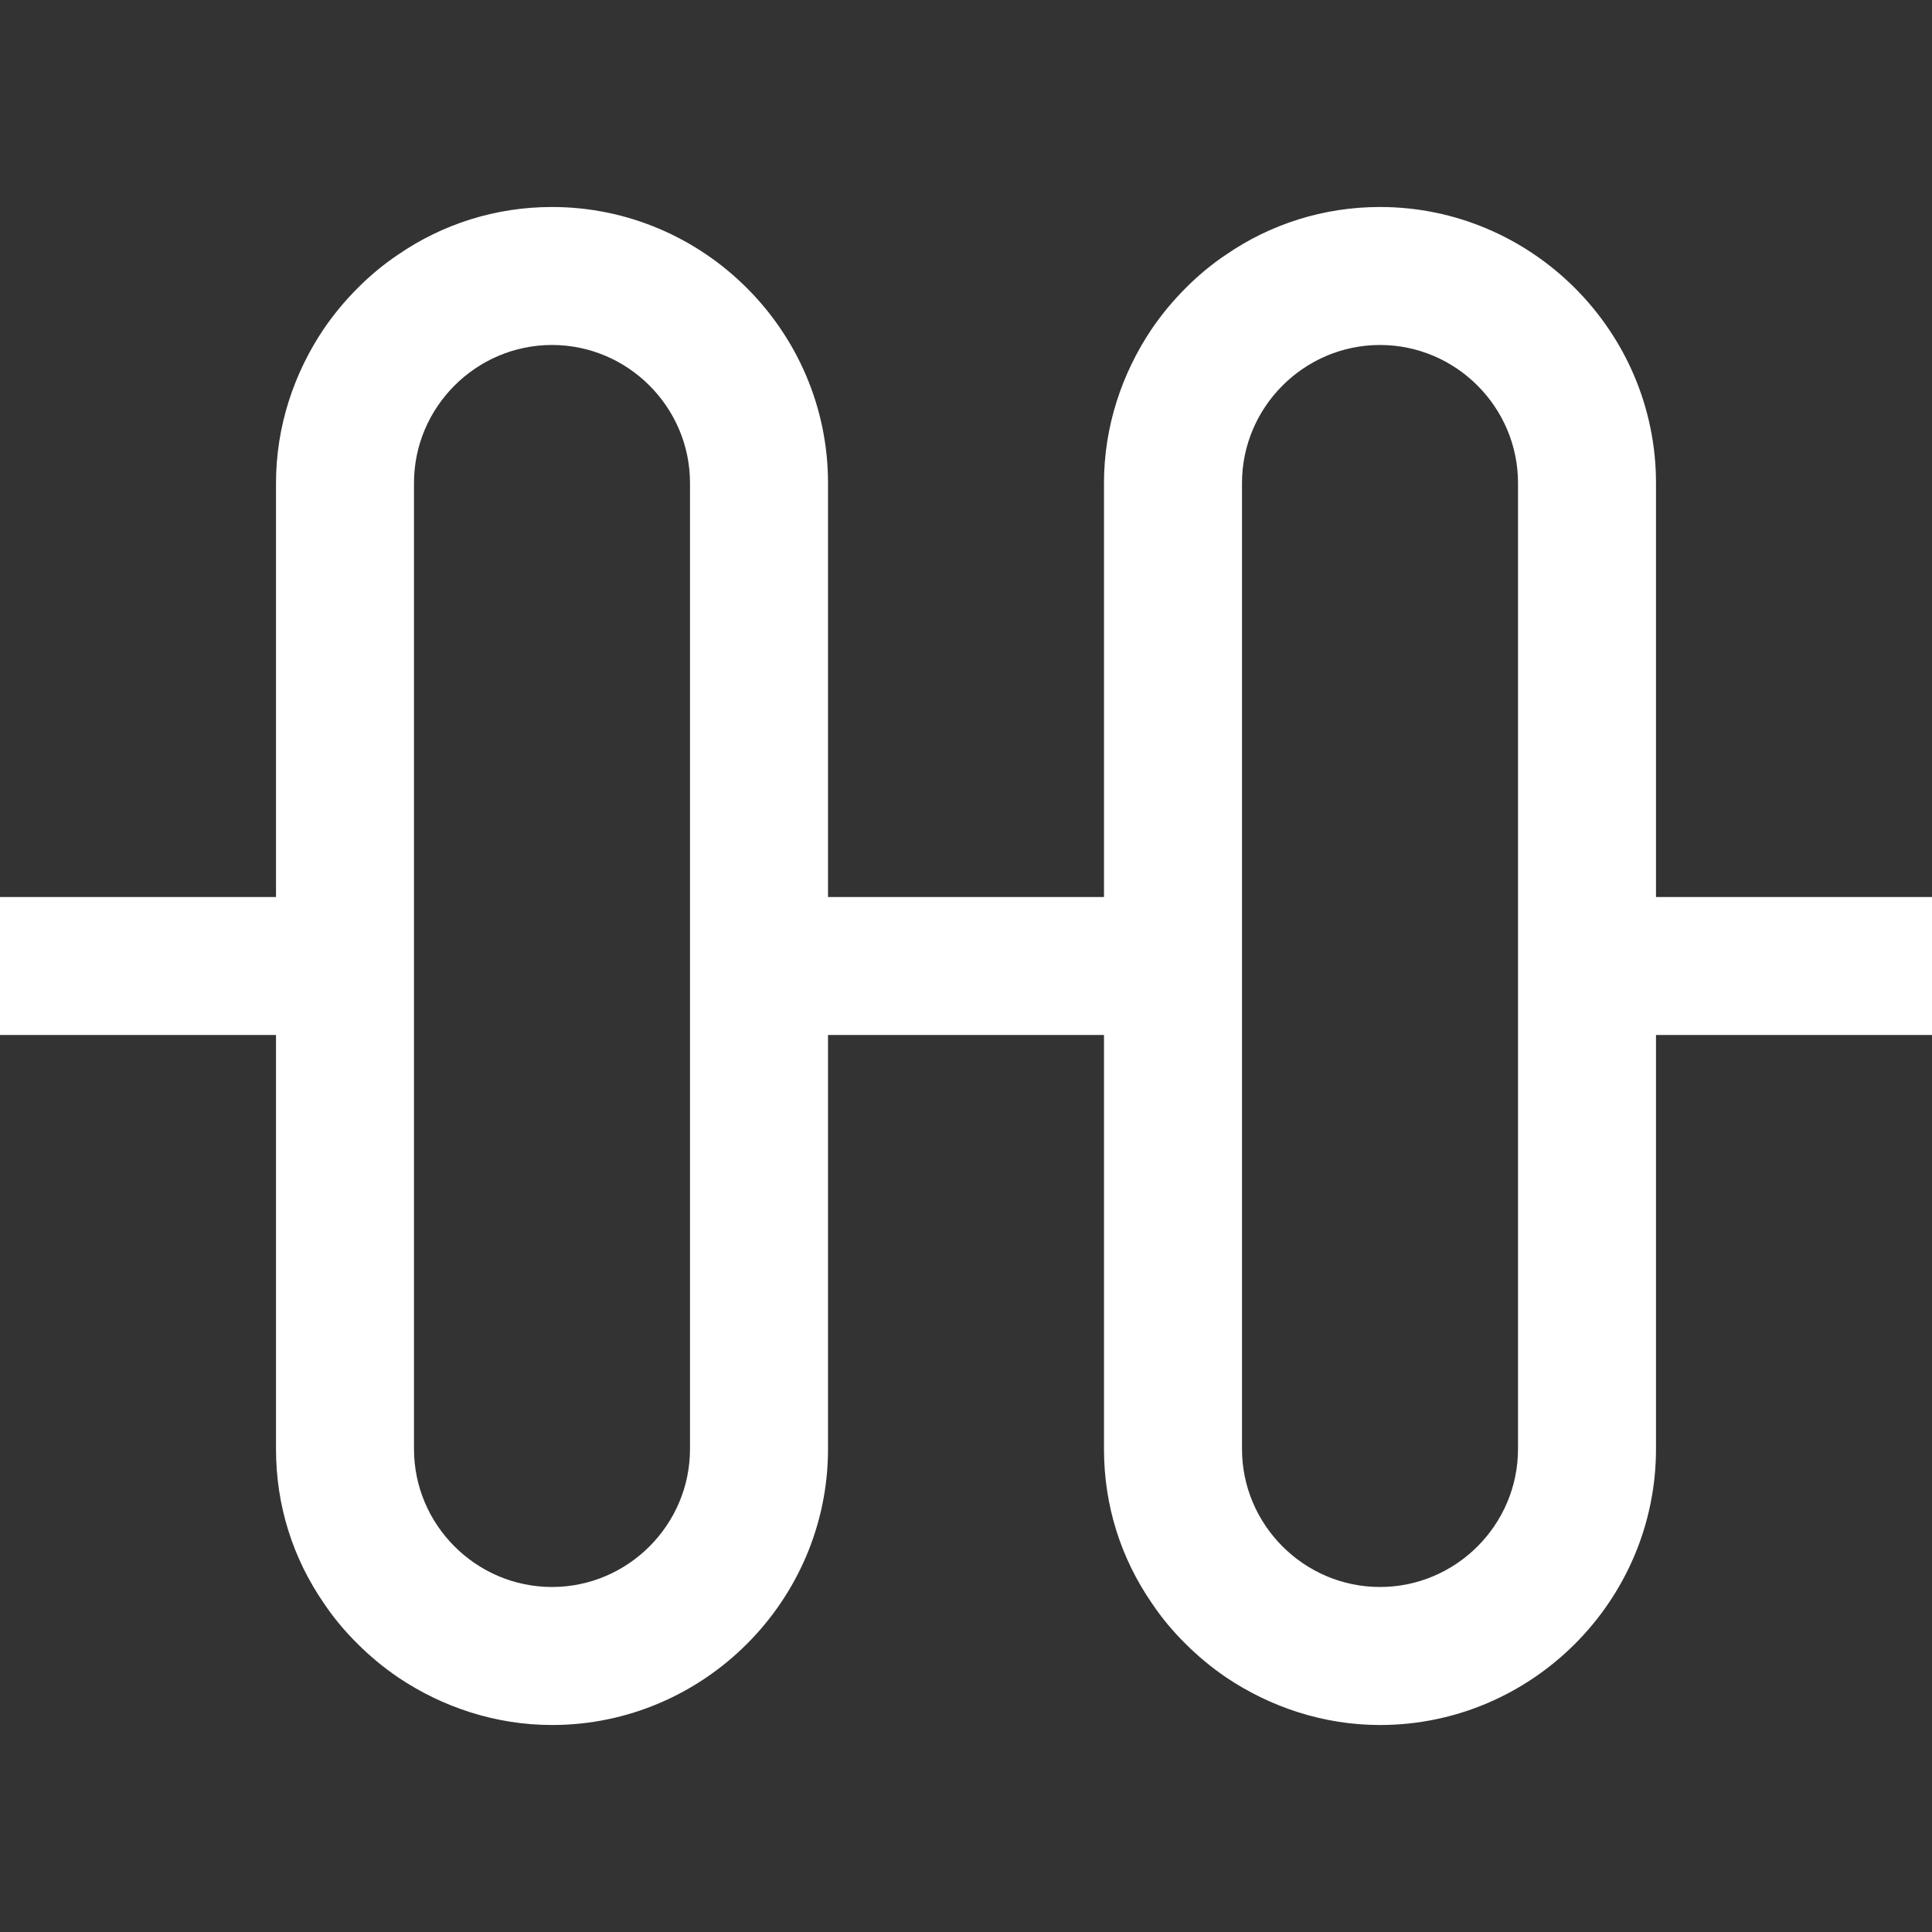 <svg width="64" height="64" viewBox="0 0 64 64" fill="none" xmlns="http://www.w3.org/2000/svg">
<rect x="0" y="0" width="64" height="64" fill="#333333" stroke="none"/>
<g id="_&#227;&#131;&#172;&#227;&#130;&#164;&#227;&#131;&#164;&#227;&#131;&#188;_1" clip-path="url(#clip0_951_2150)">
<g id="Group">
<path id="Vector" d="M64 29.714H54.857V16C54.857 10.971 50.743 6.857 45.714 6.857C43.84 6.857 42.08 7.428 40.617 8.434C39.634 9.097 38.811 9.943 38.149 10.903C37.166 12.366 36.571 14.126 36.571 16V29.714H27.429V16C27.429 10.971 23.314 6.857 18.286 6.857C16.411 6.857 14.651 7.428 13.189 8.434C12.206 9.097 11.383 9.943 10.72 10.903C9.737 12.366 9.143 14.126 9.143 16V29.714H0V34.285H9.143V48C9.143 49.897 9.714 51.634 10.72 53.097C11.383 54.08 12.229 54.903 13.189 55.566C14.651 56.548 16.411 57.143 18.286 57.143C23.314 57.143 27.429 53.028 27.429 48V34.285H36.571V48C36.571 49.897 37.143 51.634 38.149 53.097C38.811 54.08 39.657 54.903 40.617 55.566C42.08 56.548 43.84 57.143 45.714 57.143C50.743 57.143 54.857 53.028 54.857 48V34.285H64V29.714ZM22.857 48C22.857 50.514 20.8 52.571 18.286 52.571C15.771 52.571 13.714 50.514 13.714 48V16C13.714 13.486 15.771 11.428 18.286 11.428C20.8 11.428 22.857 13.486 22.857 16V48ZM50.286 48C50.286 50.514 48.229 52.571 45.714 52.571C43.2 52.571 41.143 50.514 41.143 48V16C41.143 13.486 43.2 11.428 45.714 11.428C48.229 11.428 50.286 13.486 50.286 16V48Z" fill="white"/>
<path id="Vector_2" d="M10.72 53.097C11.383 54.08 12.229 54.903 13.188 55.566C12.206 54.903 11.383 54.057 10.72 53.097Z" fill="white"/>
<path id="Vector_3" d="M13.188 8.434C12.206 9.097 11.383 9.943 10.72 10.903C11.383 9.92 12.229 9.097 13.188 8.434Z" fill="white"/>
<path id="Vector_4" d="M38.149 53.097C38.811 54.08 39.657 54.903 40.617 55.566C39.634 54.903 38.811 54.057 38.149 53.097Z" fill="white"/>
<path id="Vector_5" d="M40.617 8.434C39.634 9.097 38.811 9.943 38.149 10.903C38.811 9.92 39.657 9.097 40.617 8.434Z" fill="white"/>
</g>
</g>
<defs>
<clipPath id="clip0_951_2150">
<rect width="64" height="64" fill="white"/>
</clipPath>
</defs>
</svg>
